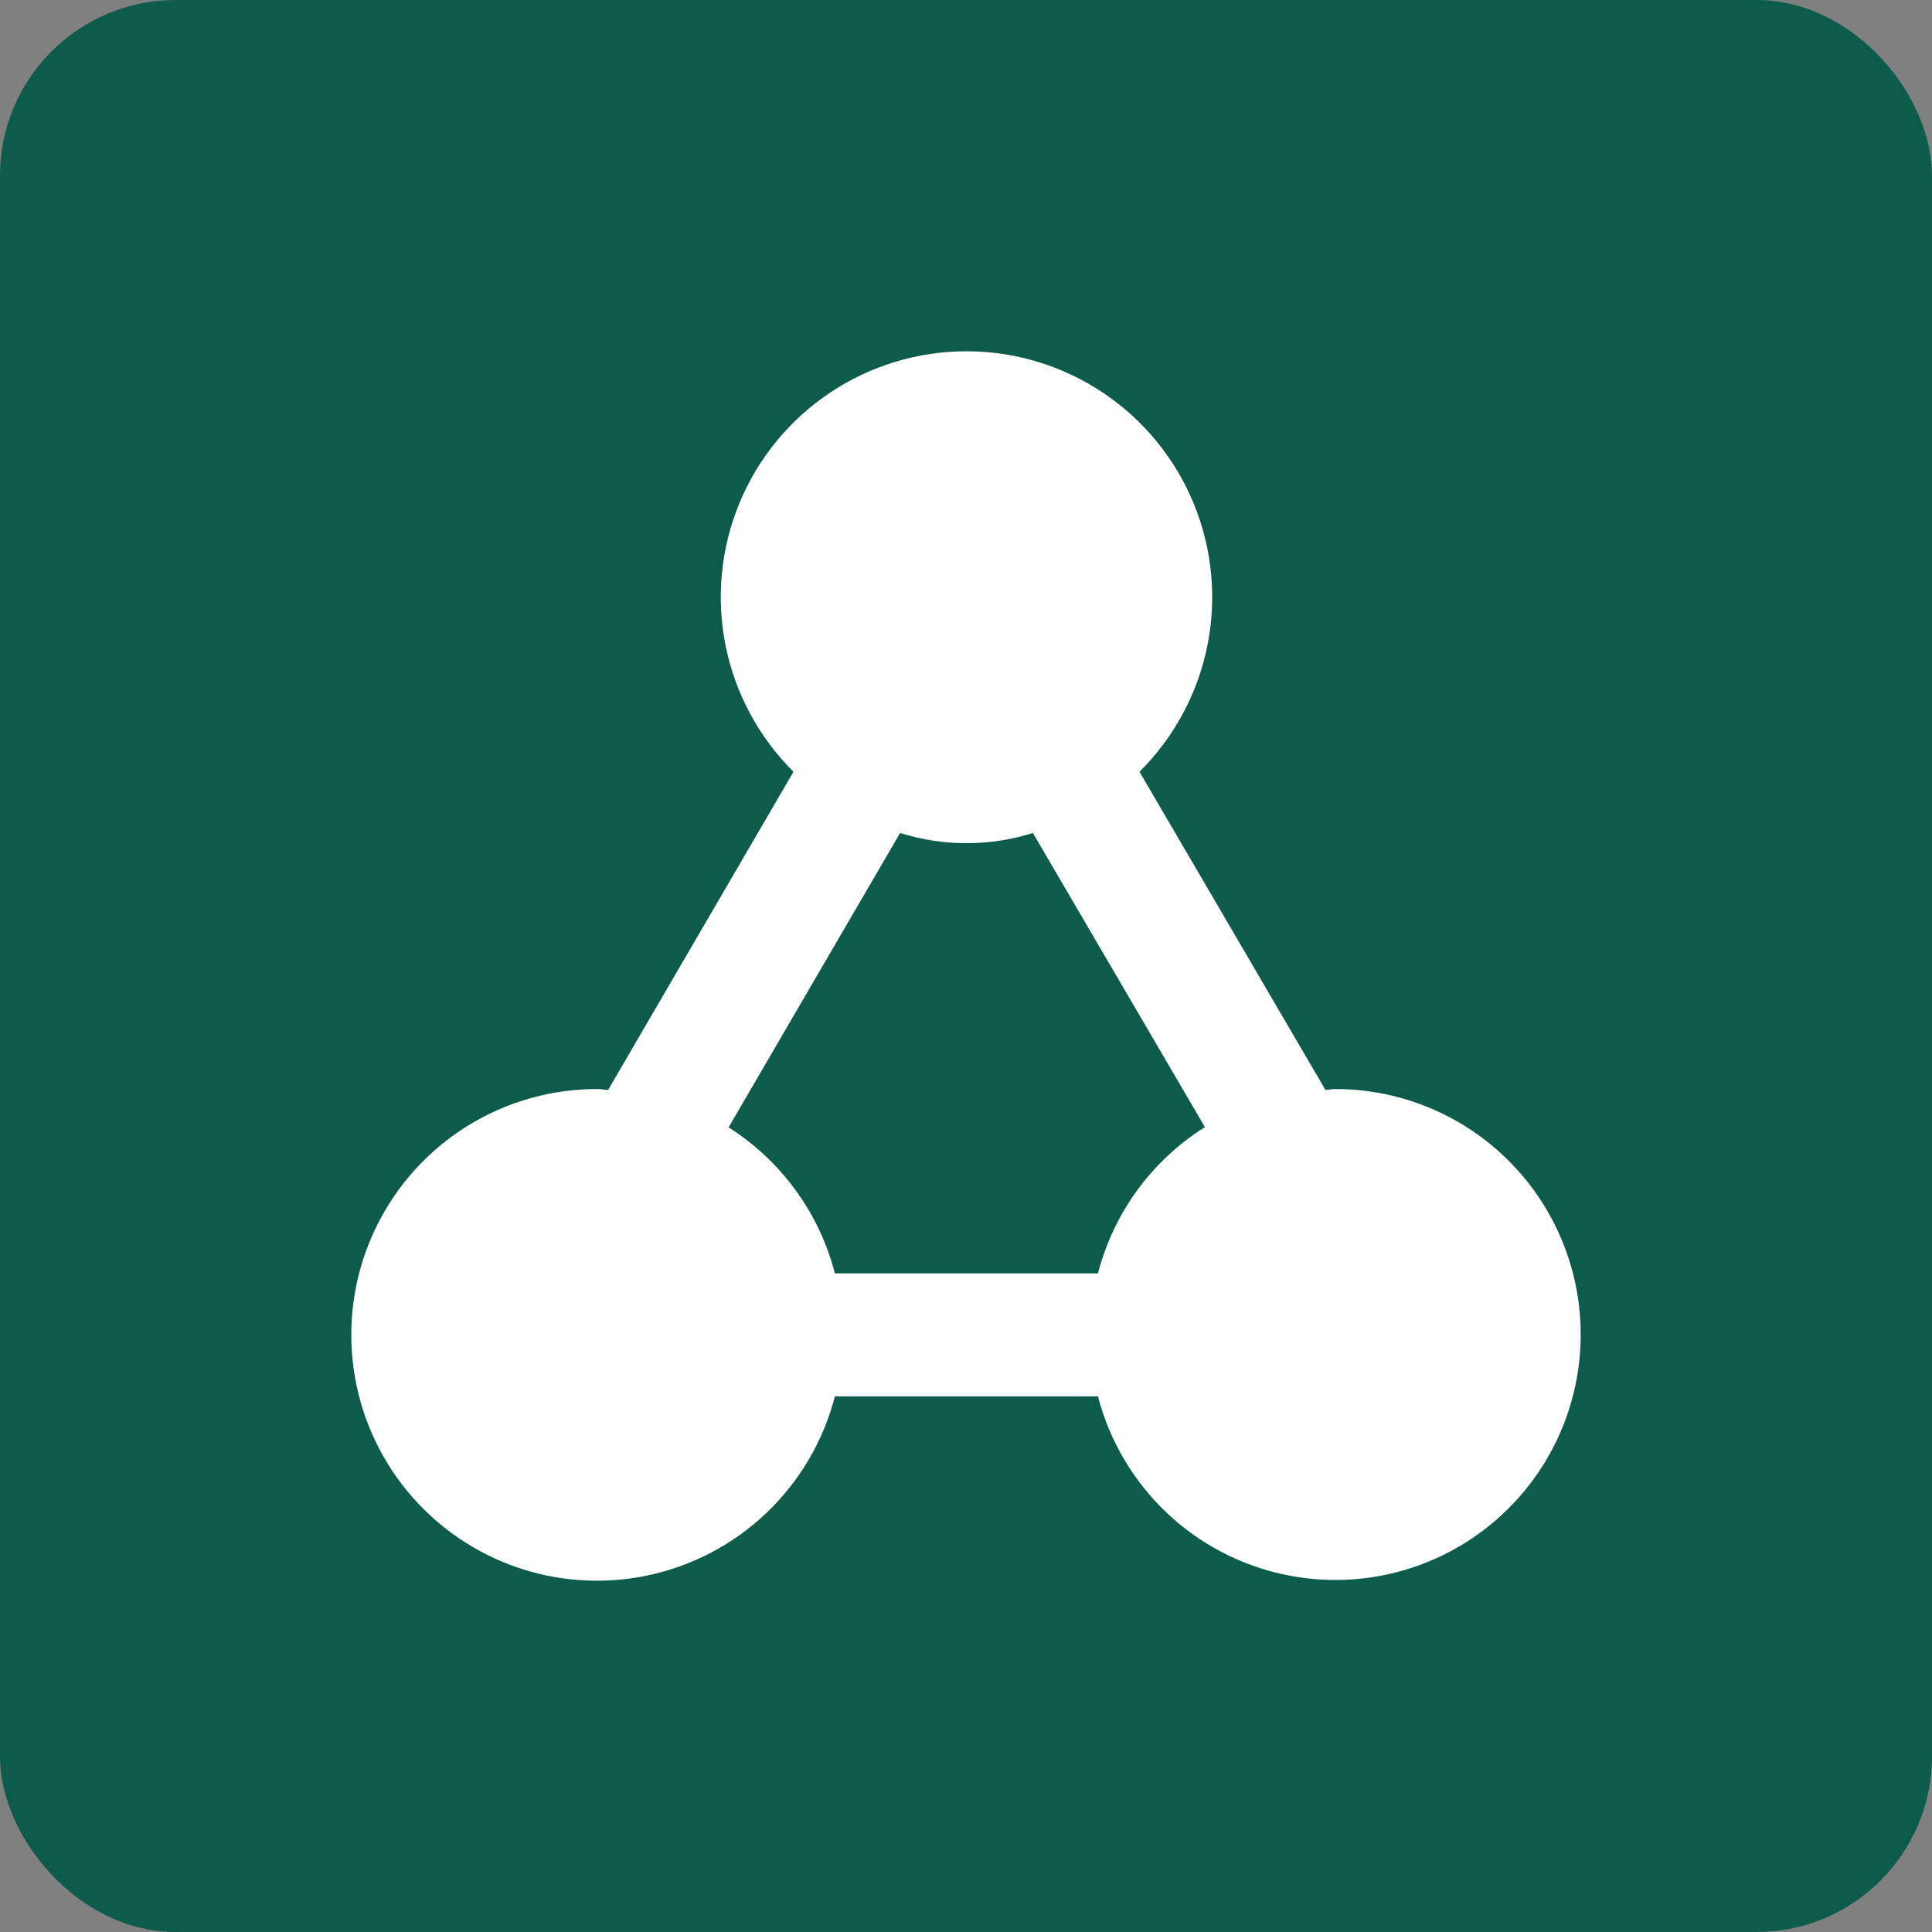 <svg width="44" height="44" viewBox="0 0 44 44" fill="none" xmlns="http://www.w3.org/2000/svg">
<rect x="0" y="0" width="44" height="44" fill="#808080" stroke="none"/>
<rect x="0.5" y="0.5" width="43" height="43" rx="3.5" fill="#0D5B4A" stroke="#0D5B4A"/>
<path d="M30.404 24.802C30.329 24.802 30.264 24.821 30.187 24.824L25.951 17.576C26.738 16.795 27.276 15.797 27.496 14.71C27.716 13.622 27.608 12.494 27.186 11.468C26.764 10.442 26.046 9.564 25.125 8.947C24.204 8.33 23.12 8 22.011 8C20.902 8 19.818 8.33 18.897 8.947C17.976 9.564 17.258 10.442 16.836 11.468C16.414 12.494 16.306 13.622 16.526 14.71C16.746 15.797 17.284 16.795 18.071 17.576L13.848 24.825C13.768 24.821 13.695 24.802 13.616 24.802C12.568 24.798 11.541 25.088 10.65 25.64C9.759 26.192 9.042 26.983 8.578 27.923C8.114 28.862 7.924 29.914 8.028 30.956C8.132 31.999 8.526 32.992 9.166 33.822C9.806 34.651 10.666 35.285 11.648 35.65C12.63 36.015 13.694 36.096 14.72 35.886C15.747 35.675 16.693 35.181 17.452 34.459C18.211 33.736 18.753 32.815 19.014 31.801H25.005C25.268 32.812 25.81 33.73 26.568 34.45C27.326 35.169 28.271 35.661 29.295 35.87C30.319 36.079 31.381 35.997 32.36 35.633C33.34 35.268 34.197 34.636 34.836 33.808C35.474 32.981 35.868 31.99 35.972 30.95C36.076 29.91 35.887 28.861 35.425 27.923C34.964 26.985 34.248 26.195 33.361 25.643C32.473 25.092 31.449 24.8 30.404 24.802ZM25.005 29.001H19.014C18.659 27.625 17.793 26.435 16.593 25.675L20.5 18.97C21.484 19.281 22.54 19.281 23.523 18.97L27.441 25.669C26.233 26.428 25.362 27.62 25.005 29.001Z" fill="white"/>
</svg>
